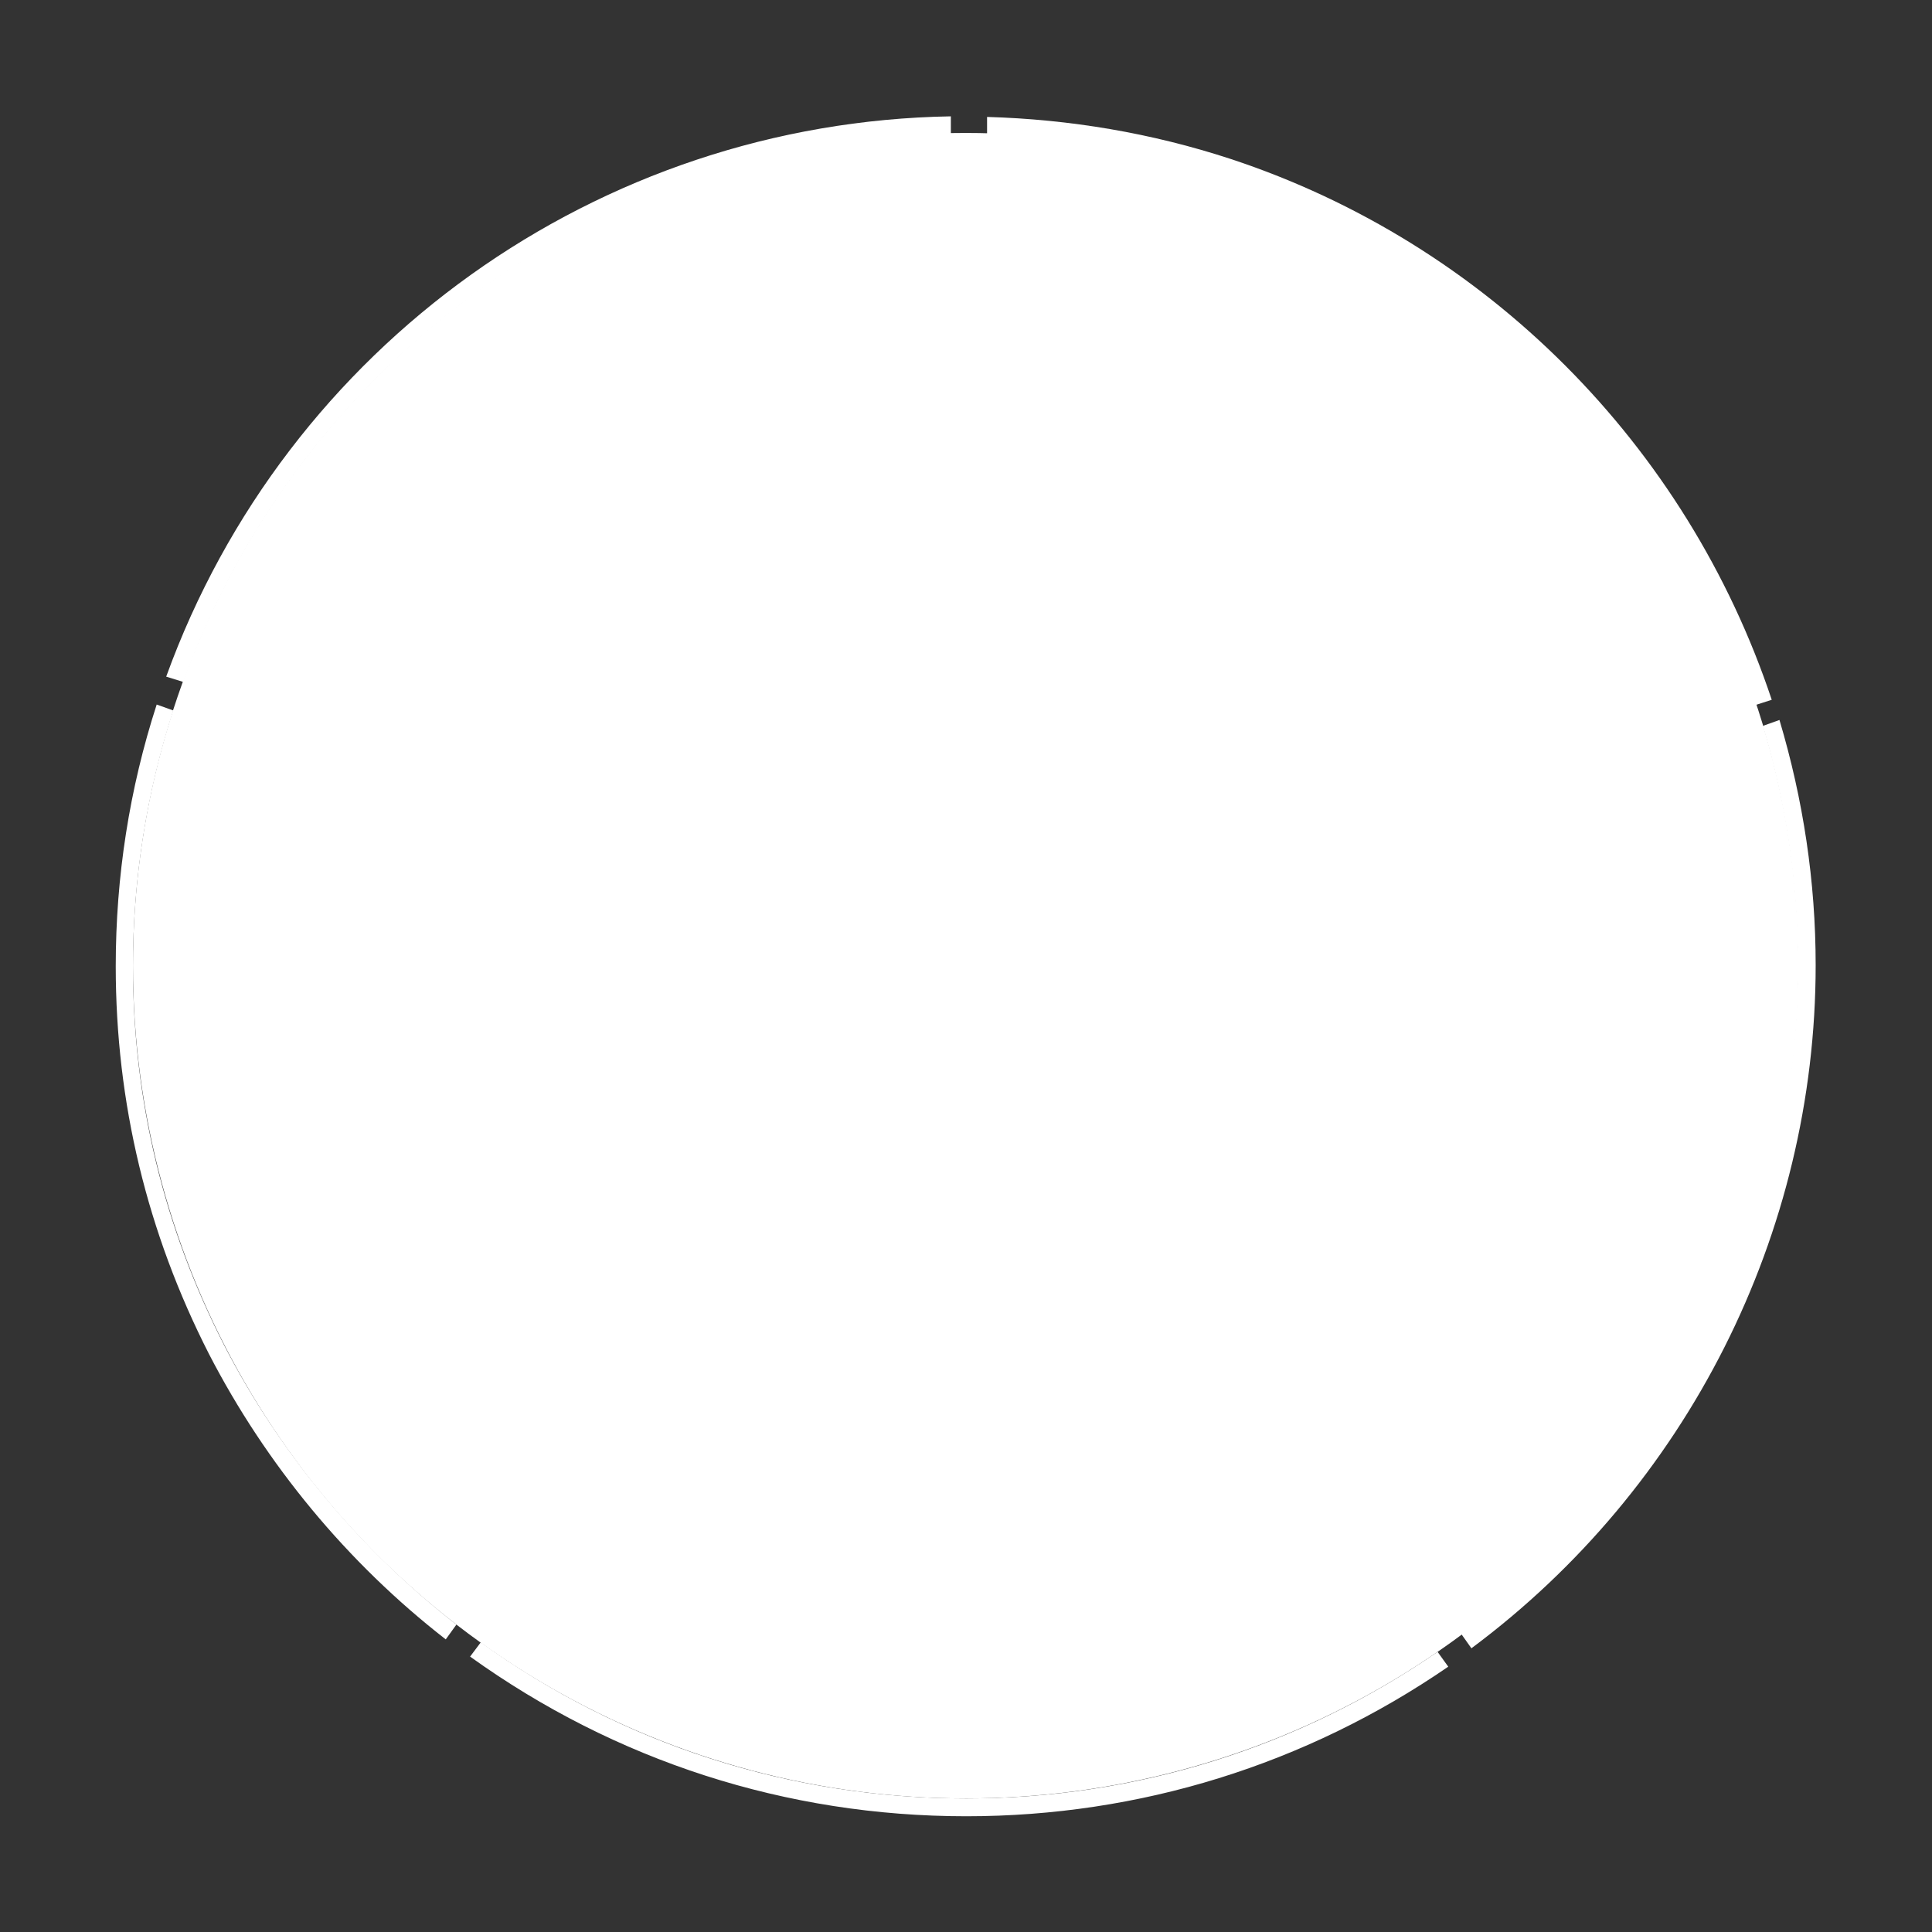 <?xml version="1.0" encoding="utf-8"?>
<!-- Generator: Adobe Illustrator 23.0.1, SVG Export Plug-In . SVG Version: 6.00 Build 0)  -->
<svg version="1.1" id="Layer_1" xmlns="http://www.w3.org/2000/svg" xmlns:xlink="http://www.w3.org/1999/xlink" x="0px" y="0px"
	 viewBox="0 0 325.5 325.5" style="enable-background:new 0 0 325.5 325.5;" xml:space="preserve">
<rect x="0" y="0" width="325.5" height="325.5" fill="#333333" stroke="none"/>
<style type="text/css">
	.st0{clip-path:url(#SVGID_2_);}
	.st1{fill:#FFFFFF;}
</style>
<g>
	<g>
		<defs>
			<rect id="SVGID_1_" y="0" width="325.5" height="325.5"/>
		</defs>
		<clipPath id="SVGID_2_">
			<use xlink:href="#SVGID_1_"  style="overflow:visible;"/>
		</clipPath>
		<g class="st0">
			<circle class="st1" cx="162.7" cy="162.7" r="140.3"/>
			<g>
				<path class="st1" d="M30.9,114.9c19.8-54.6,71.2-91.3,129.3-92.3v-3c-59.4,1-112,38.6-132.2,94.4L30.9,114.9z"/>
				<path class="st1" d="M76.9,273.7c-16.2-12.6-29.7-28.8-39.1-47c-10.2-19.9-15.4-41.4-15.4-63.9c0-14.7,2.3-29.2,6.8-43.1l-2.8-1
					c-4.6,14.2-6.9,29-6.9,44.1c0,23,5.3,44.9,15.7,65.3c9.6,18.6,23.3,35.2,39.9,48.1L76.9,273.7z"/>
				<path class="st1" d="M242.2,278.3c-23.4,16.1-50.8,24.7-79.4,24.7c-29.6,0-57.9-9.1-81.8-26.3l-1.8,2.4
					c24.5,17.6,53.3,26.9,83.6,26.9c29.2,0,57.2-8.7,81.2-25.2L242.2,278.3z"/>
				<path class="st1" d="M297,122.3c3.9,13.1,5.9,26.6,5.9,40.4c0,44.3-21.2,86.2-56.7,112.6l1.7,2.4c36.3-27,58-69.8,58-115.1
					c0-14.1-2.1-27.9-6.1-41.3L297,122.3z"/>
			</g>
			<path class="st1" d="M166.3,22.6c13.7,0.4,27.1,2.7,40.2,7.1c42.1,13.9,75.2,47.1,89.2,89.1l2.8-0.9
				c-14.3-42.9-48.1-76.9-91.1-91.1c-13.4-4.4-27.2-6.7-41.1-7.1L166.3,22.6z"/>
			<circle class="st1" cx="162.7" cy="162.7" r="4.3"/>
			<g>
				<g>
					<path class="st1" d="M162.7,171.3c-4.7,0-8.5-3.8-8.5-8.5s3.8-8.5,8.5-8.5s8.5,3.8,8.5,8.5S167.4,171.3,162.7,171.3z
						 M162.7,156.2c-3.6,0-6.5,2.9-6.5,6.5s2.9,6.5,6.5,6.5s6.5-2.9,6.5-6.5S166.3,156.2,162.7,156.2z"/>
				</g>
			</g>
			<path class="st1" d="M168.2,26.6v128.6L290.7,116c-9.1-25.1-25.3-46.7-46.9-62.7C221.7,36.8,195.7,27.7,168.2,26.6z"/>
		</g>
	</g>
</g>
</svg>
